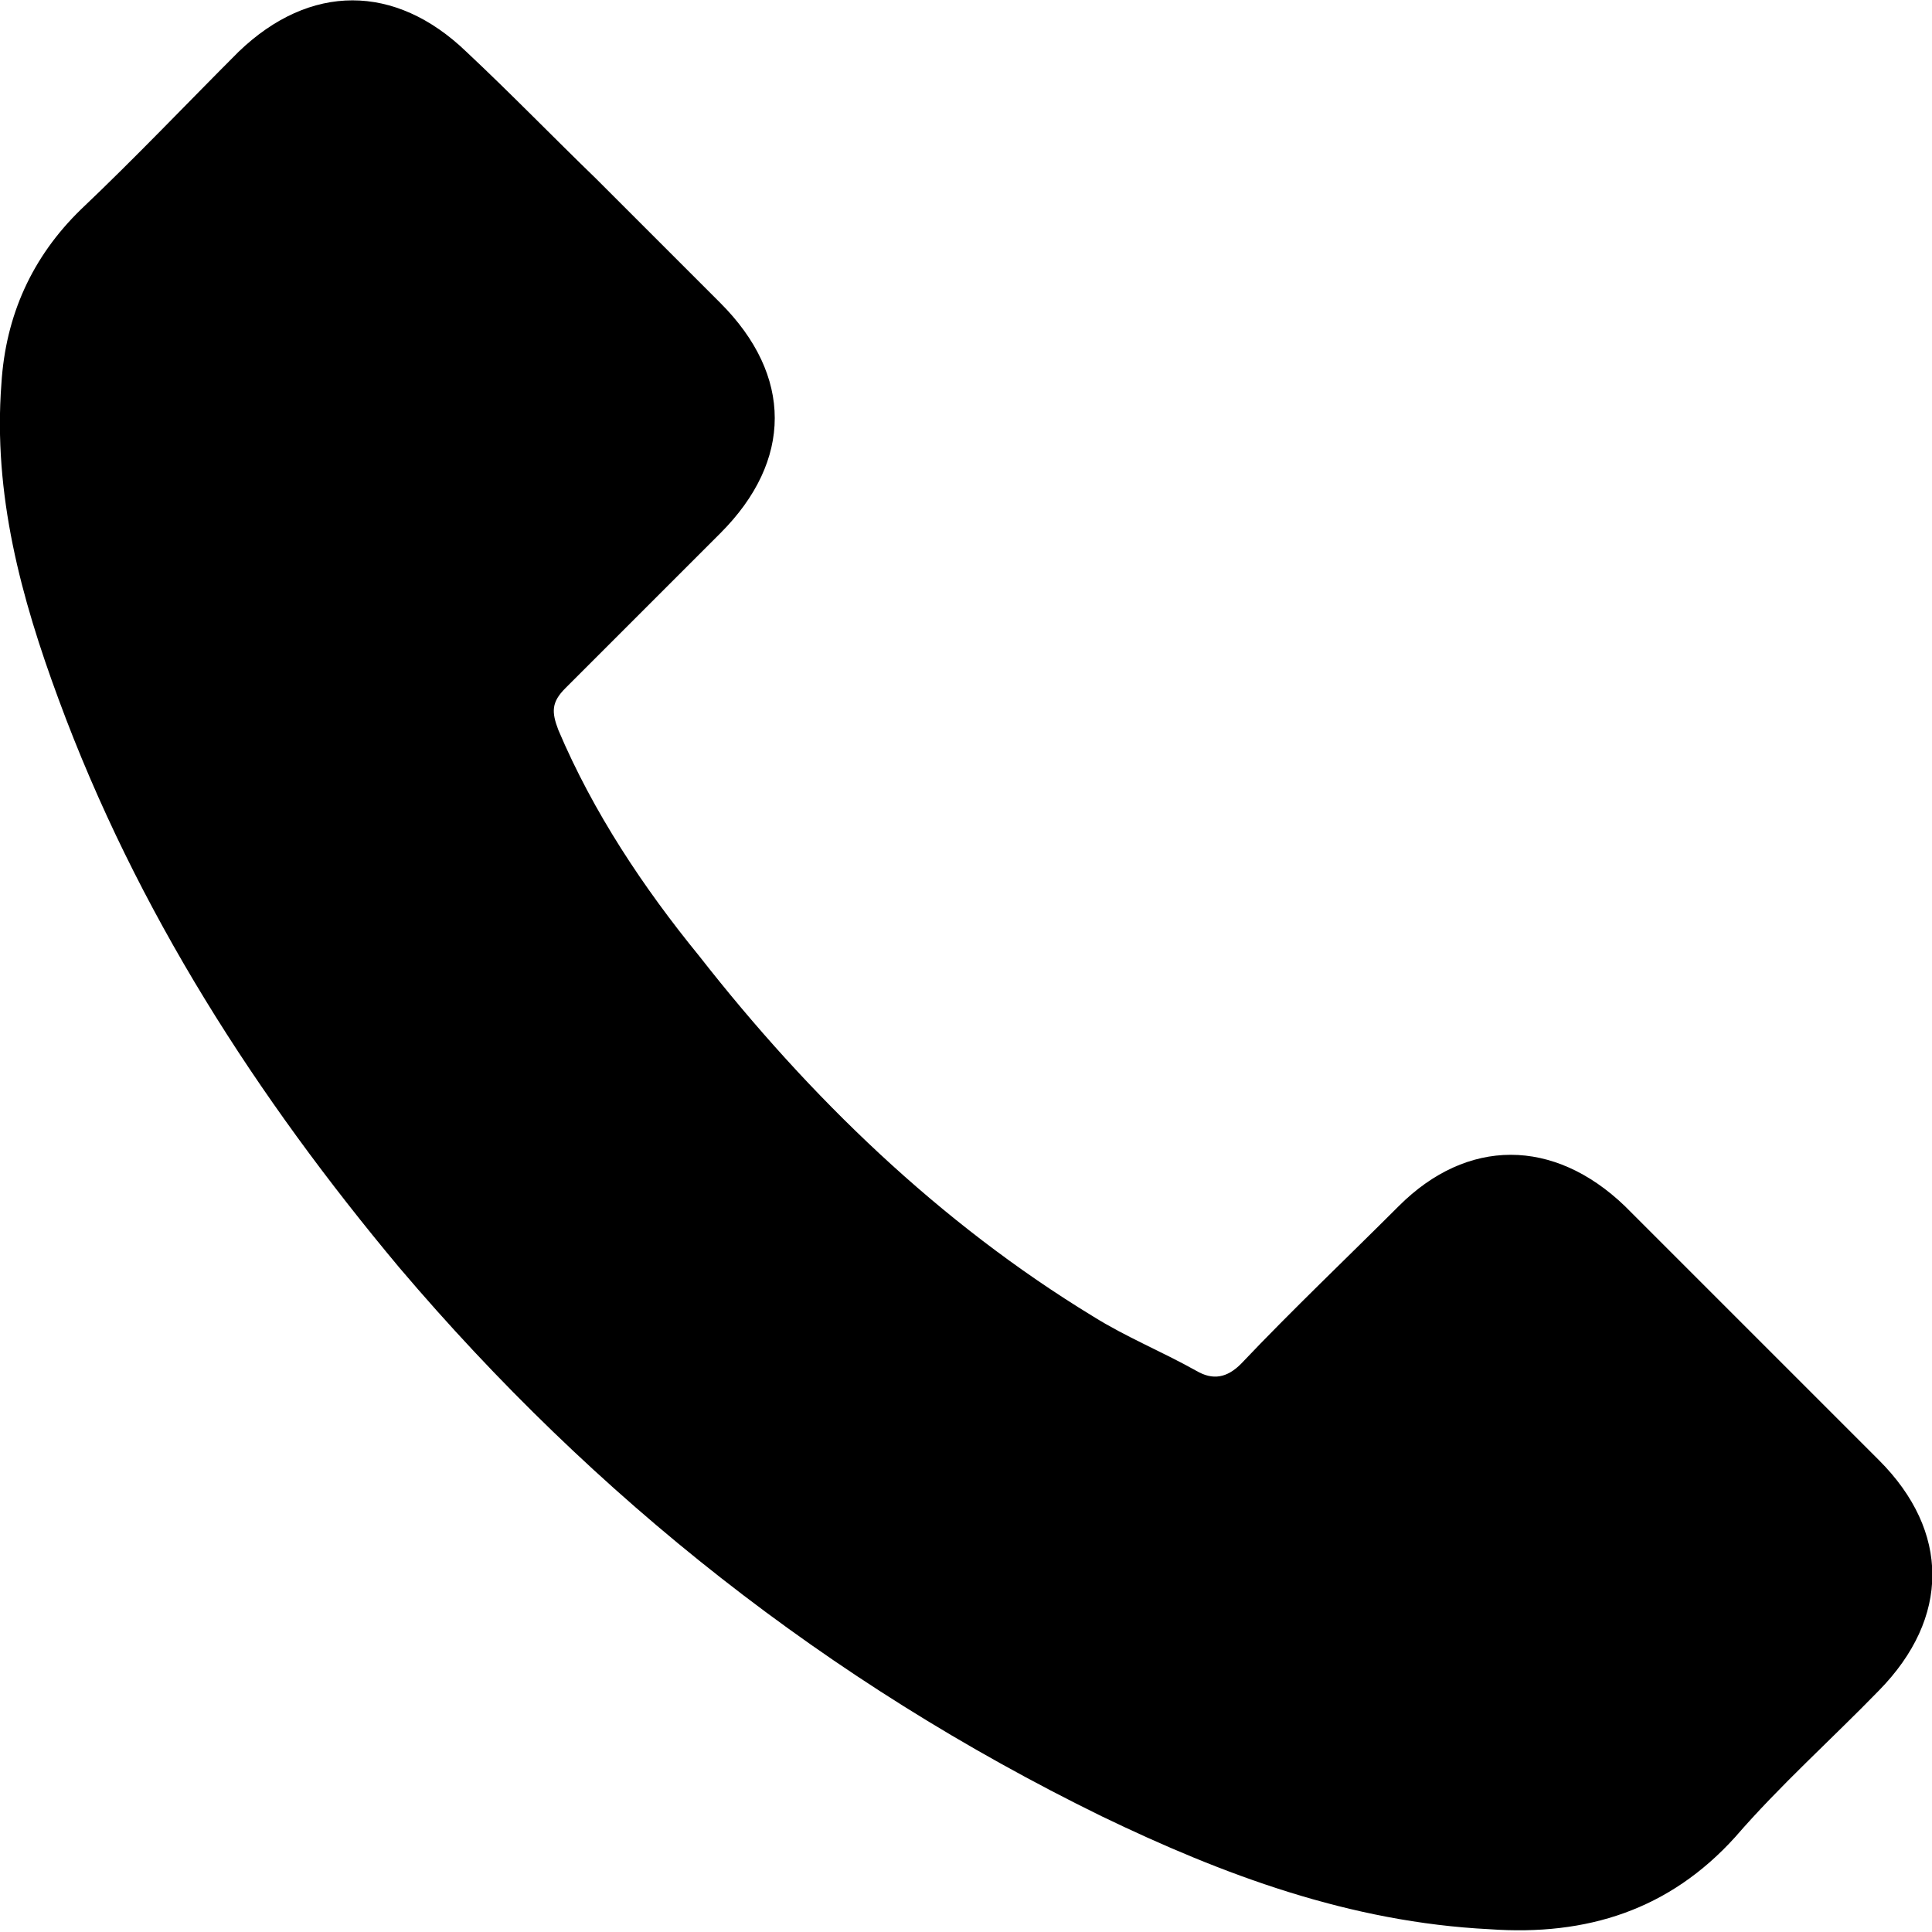 <?xml version="1.0" encoding="UTF-8"?>
<svg id="Livello_2" data-name="Livello 2" xmlns="http://www.w3.org/2000/svg" viewBox="0 0 13.84 13.84">
  <defs>
    <style>
      .cls-1 {
        fill: #000000;
        stroke-width: 0px;
      }
    </style>
  </defs>
  <g id="Livello_1-2" data-name="Livello 1">
    <path class="cls-1" d="m4.27,1.28c.3.3.59.59.89.89.52.52.52,1.13,0,1.65-.37.37-.74.74-1.11,1.11-.1.1-.1.17-.05.3.25.59.61,1.13,1.01,1.62.79,1.01,1.72,1.91,2.82,2.58.24.15.49.25.74.39.12.07.22.05.32-.05.37-.39.76-.76,1.13-1.13.49-.49,1.11-.49,1.62,0,.61.61,1.22,1.22,1.82,1.82.51.51.51,1.13,0,1.65-.34.35-.71.68-1.03,1.05-.47.52-1.06.71-1.76.66-1-.05-1.91-.39-2.78-.81-1.96-.96-3.63-2.28-5.03-3.93C1.84,7.86.98,6.53.42,5.01.15,4.28-.05,3.54.01,2.75c.03-.49.22-.91.57-1.25.39-.37.76-.76,1.13-1.13C2.22-.12,2.83-.12,3.34.37c.32.3.62.61.93.91Z"/>
  </g>
</svg>